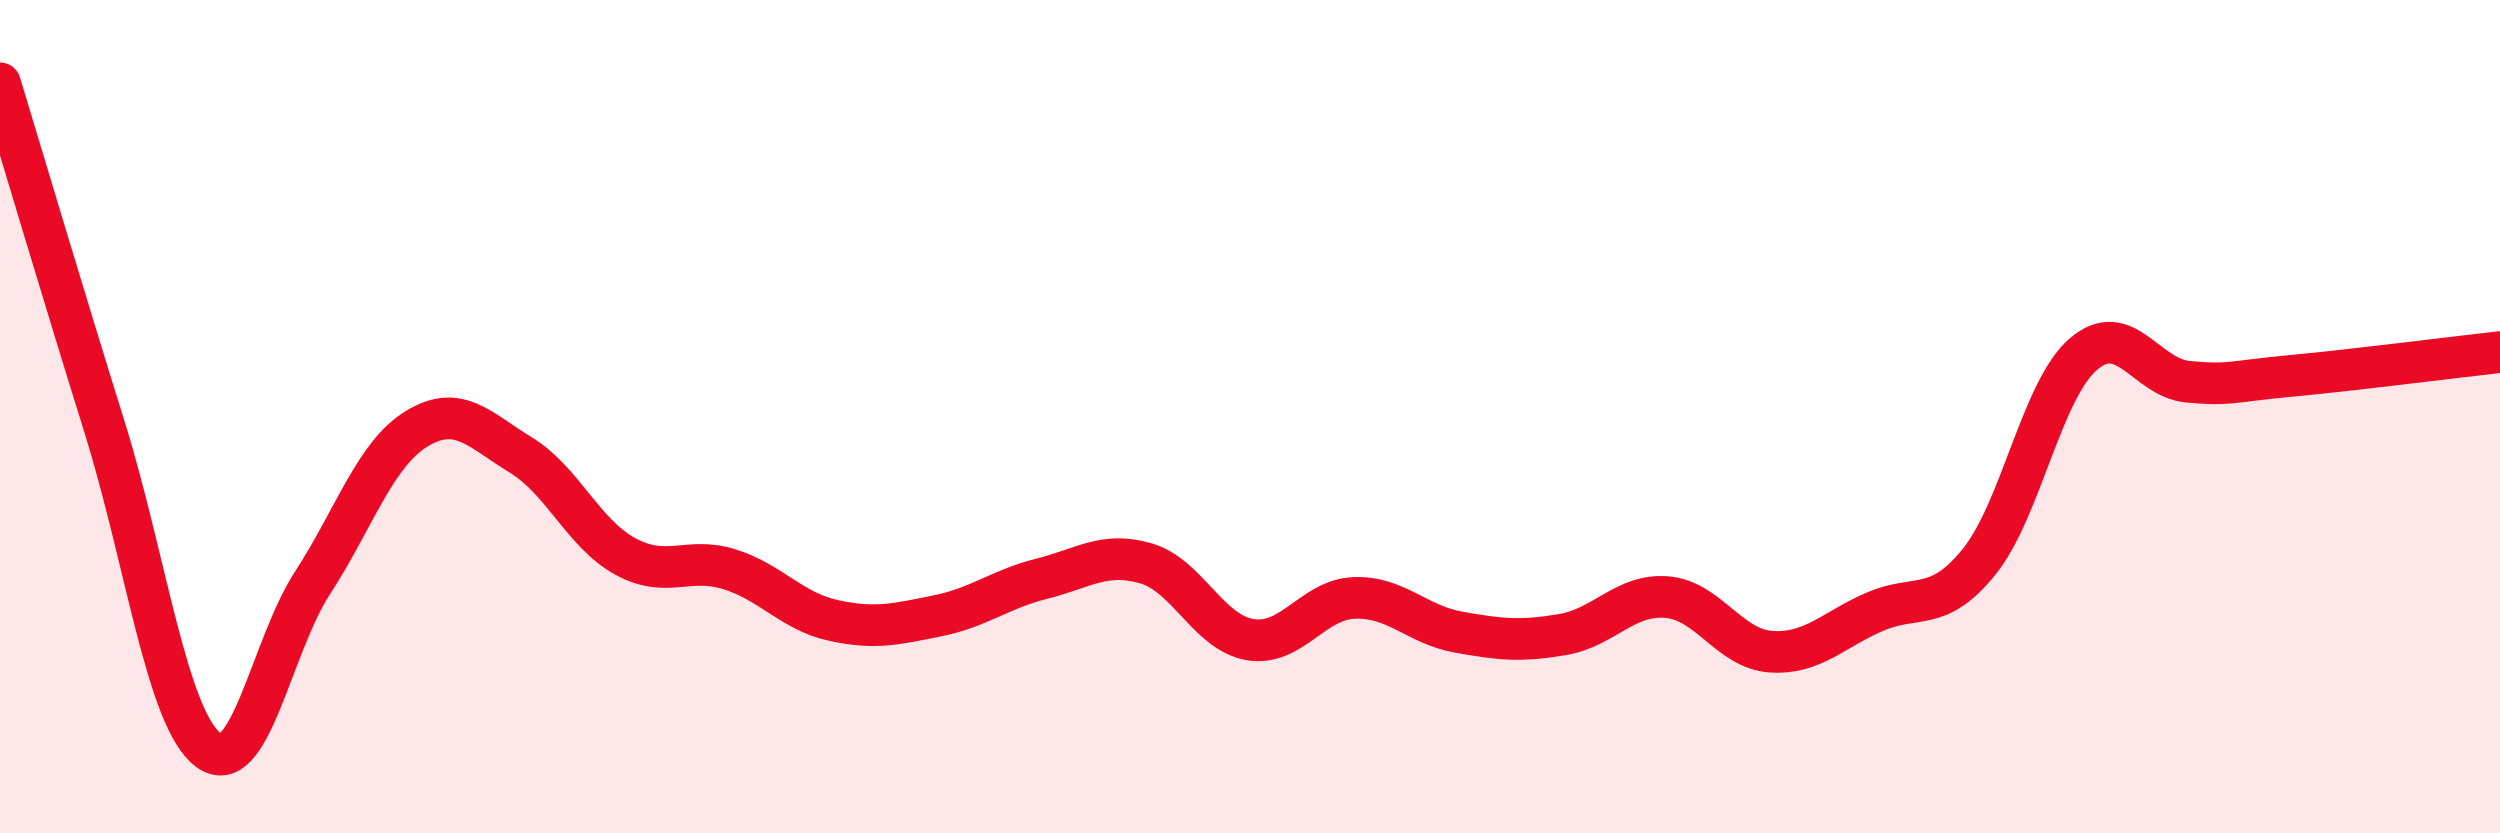 
    <svg width="60" height="20" viewBox="0 0 60 20" xmlns="http://www.w3.org/2000/svg">
      <path
        d="M 0,2 C 0.5,3.64 1.5,7.02 2.5,10.22 C 3.5,13.42 4,17.25 5,18 C 6,18.75 6.5,15.53 7.5,13.99 C 8.5,12.45 9,10.9 10,10.29 C 11,9.68 11.5,10.31 12.5,10.92 C 13.5,11.53 14,12.8 15,13.35 C 16,13.9 16.5,13.35 17.5,13.66 C 18.5,13.97 19,14.67 20,14.89 C 21,15.11 21.5,14.98 22.5,14.78 C 23.5,14.58 24,14.14 25,13.89 C 26,13.64 26.5,13.23 27.5,13.52 C 28.5,13.81 29,15.18 30,15.35 C 31,15.52 31.5,14.39 32.5,14.35 C 33.5,14.31 34,14.99 35,15.17 C 36,15.35 36.5,15.4 37.5,15.23 C 38.5,15.06 39,14.25 40,14.33 C 41,14.41 41.5,15.57 42.5,15.64 C 43.5,15.71 44,15.11 45,14.68 C 46,14.25 46.5,14.72 47.5,13.48 C 48.5,12.24 49,9.36 50,8.5 C 51,7.64 51.5,9.06 52.5,9.16 C 53.5,9.26 53.5,9.16 55,9.02 C 56.5,8.88 59,8.56 60,8.45L60 20L0 20Z"
        fill="#EB0A25"
        opacity="0.1"
        stroke-linecap="round"
        stroke-linejoin="round"
      />
      <path
        d="M 0,2 C 0.5,3.64 1.5,7.02 2.5,10.22 C 3.5,13.42 4,17.25 5,18 C 6,18.75 6.5,15.53 7.5,13.99 C 8.5,12.45 9,10.9 10,10.29 C 11,9.68 11.5,10.31 12.5,10.92 C 13.5,11.53 14,12.8 15,13.35 C 16,13.9 16.5,13.35 17.5,13.66 C 18.5,13.97 19,14.67 20,14.89 C 21,15.11 21.5,14.98 22.5,14.78 C 23.5,14.58 24,14.14 25,13.89 C 26,13.64 26.5,13.23 27.5,13.52 C 28.5,13.81 29,15.18 30,15.35 C 31,15.52 31.5,14.39 32.5,14.35 C 33.5,14.31 34,14.99 35,15.17 C 36,15.35 36.5,15.4 37.5,15.23 C 38.5,15.06 39,14.25 40,14.33 C 41,14.41 41.5,15.57 42.5,15.64 C 43.5,15.71 44,15.11 45,14.68 C 46,14.25 46.5,14.72 47.5,13.48 C 48.5,12.24 49,9.36 50,8.5 C 51,7.64 51.5,9.06 52.5,9.16 C 53.5,9.26 53.5,9.16 55,9.02 C 56.5,8.88 59,8.56 60,8.45"
        stroke="#EB0A25"
        stroke-width="1"
        fill="none"
        stroke-linecap="round"
        stroke-linejoin="round"
      />
    </svg>
  